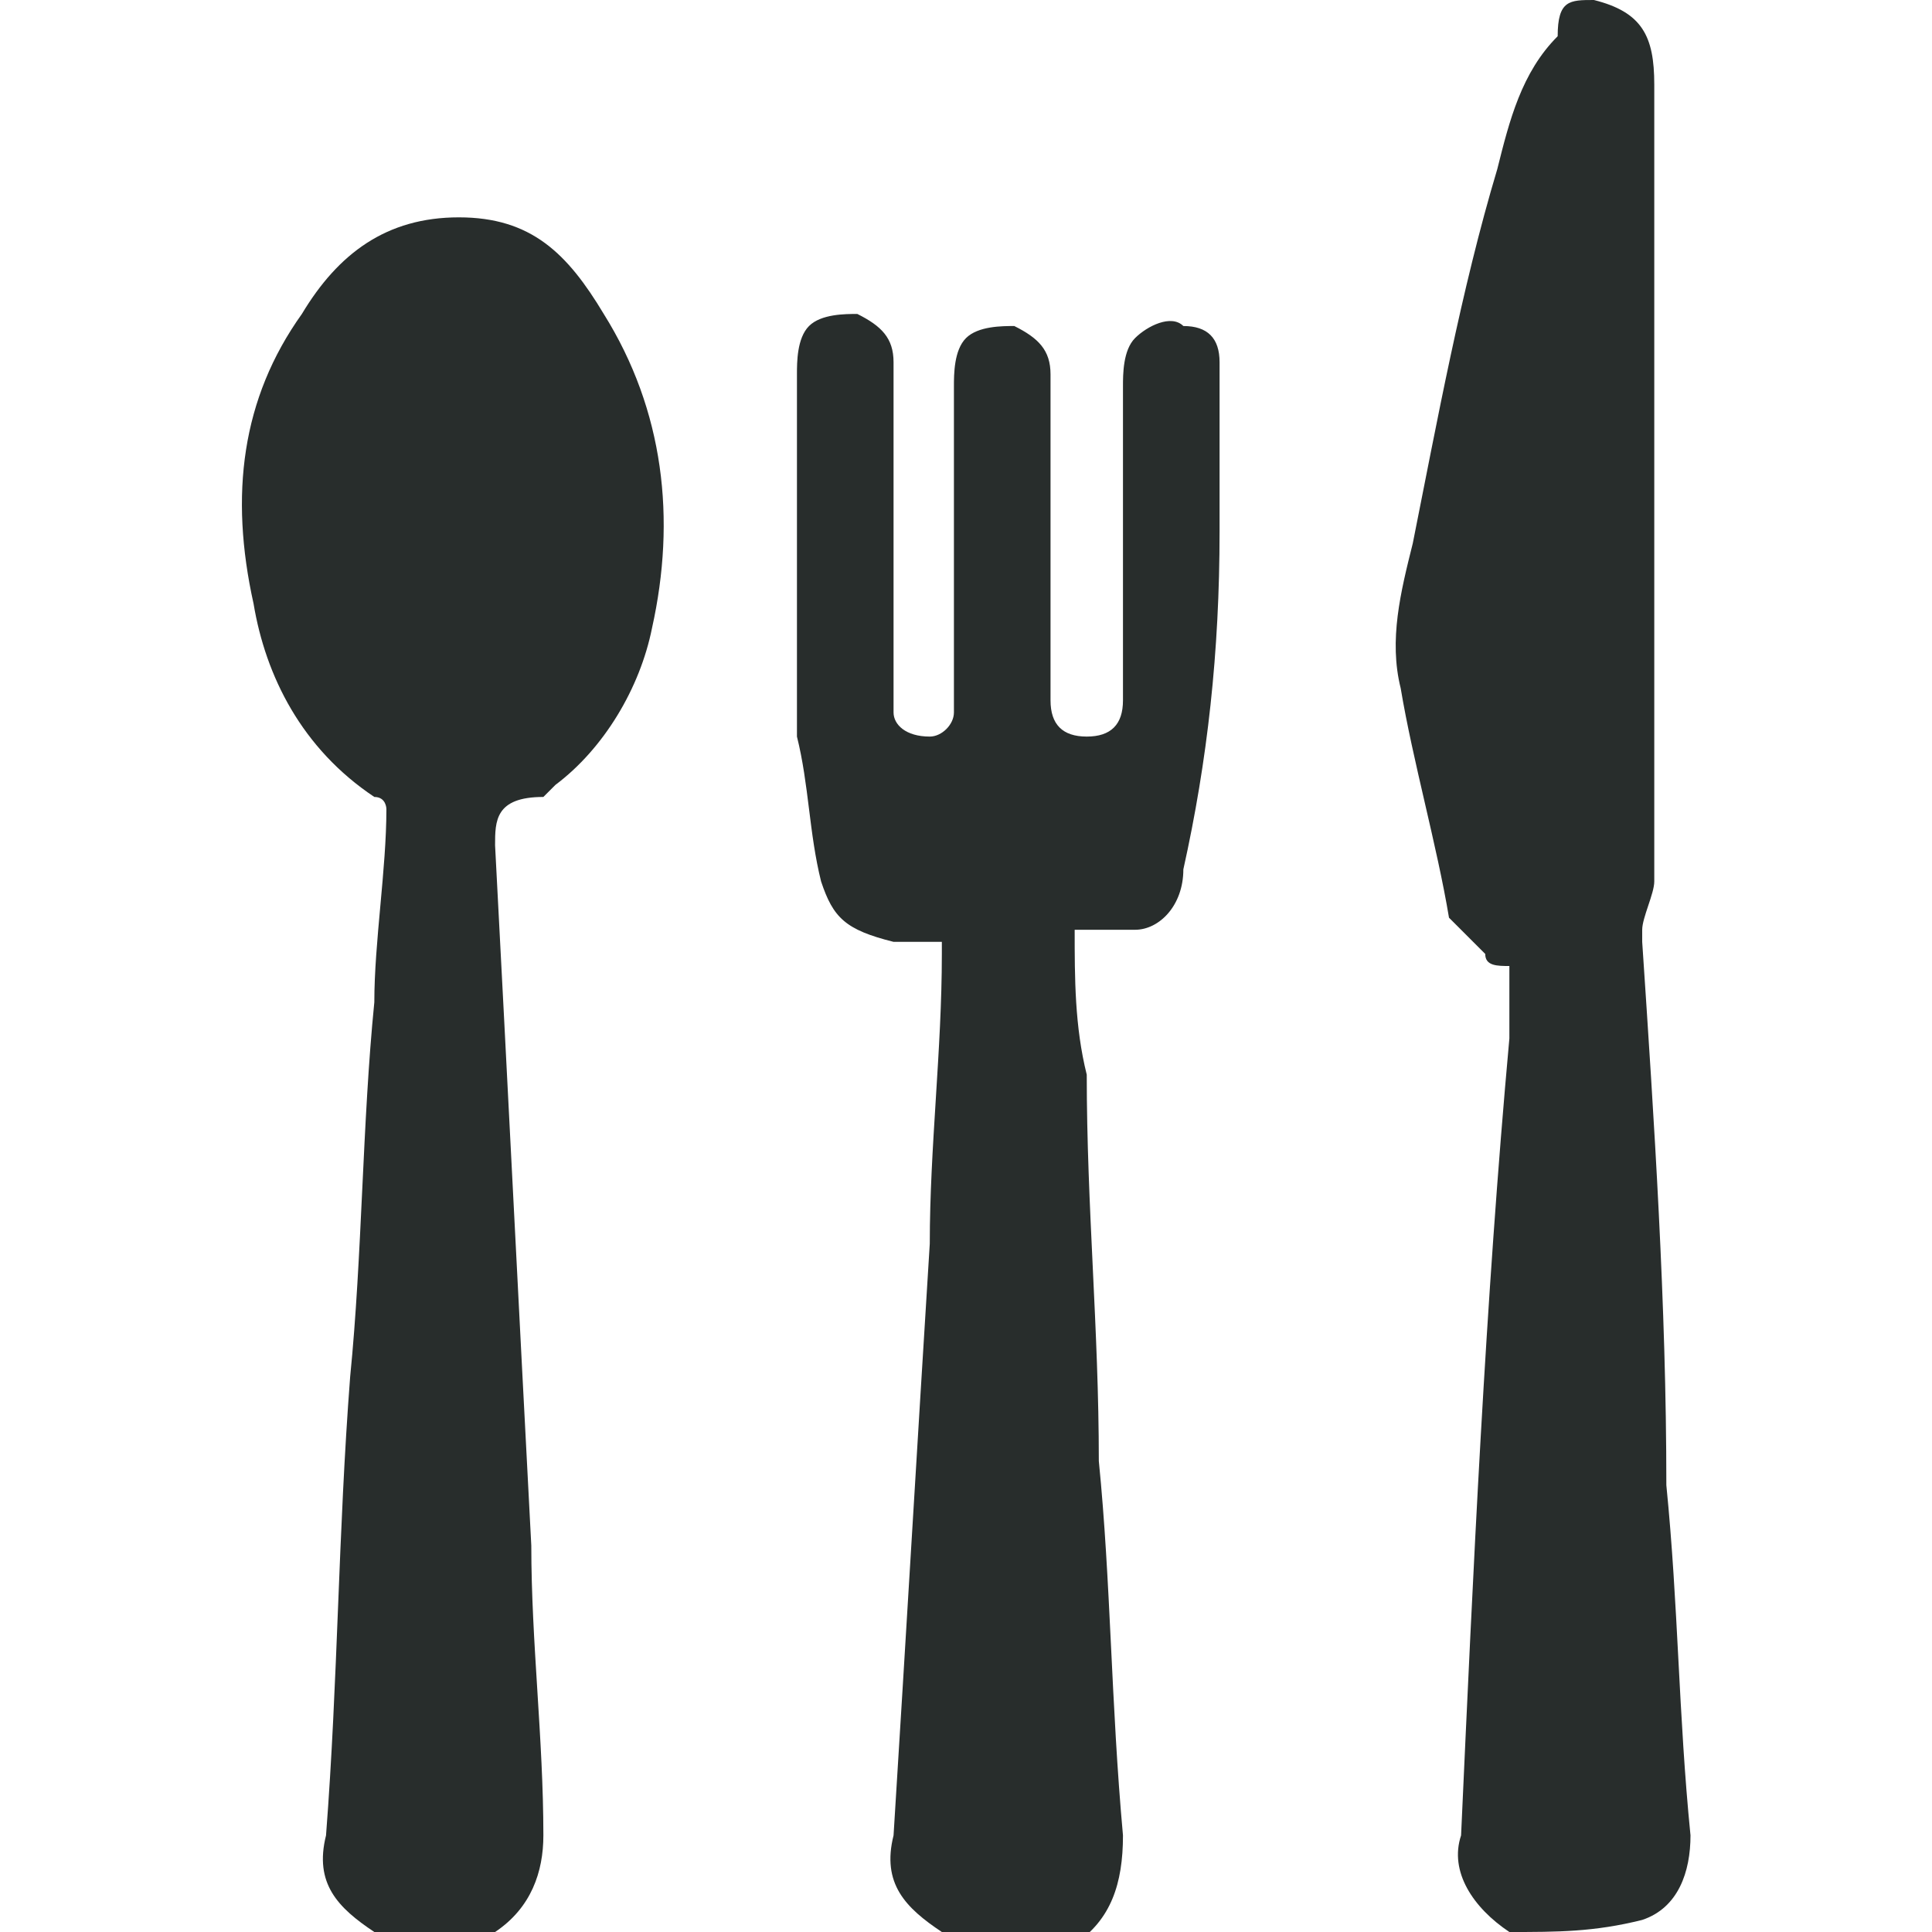 <?xml version="1.0" encoding="utf-8"?>
<!-- Generator: Adobe Illustrator 27.0.1, SVG Export Plug-In . SVG Version: 6.00 Build 0)  -->
<svg version="1.1" id="Capa_1" xmlns="http://www.w3.org/2000/svg" xmlns:xlink="http://www.w3.org/1999/xlink" x="0px" y="0px"
	 viewBox="0 0 16 16" style="enable-background:new 0 0 16 16;" xml:space="preserve">
<style type="text/css">
	.st0{fill:#2B2B2B;}
	.st1{fill:none;stroke:#000000;stroke-width:0.5;stroke-miterlimit:10;}
	.st2{fill:#282D2C;}
</style>
<g>
	<path class="st2" d="M3.1,16c-0.3-0.2-0.5-0.4-0.4-0.8c0.1-1.3,0.1-2.5,0.2-3.8c0.1-1,0.1-2.1,0.2-3.1c0-0.5,0.1-1.1,0.1-1.6
		c0,0,0-0.1-0.1-0.1c-0.6-0.4-0.9-1-1-1.6C1.9,4.1,2,3.3,2.5,2.6c0.3-0.5,0.7-0.8,1.3-0.8c0.6,0,0.9,0.3,1.2,0.8
		c0.5,0.8,0.6,1.7,0.4,2.6c-0.1,0.5-0.4,1-0.8,1.3c0,0-0.1,0.1-0.1,0.1C4.1,6.6,4.1,6.8,4.1,7c0.1,1.9,0.2,3.9,0.3,5.8
		c0,0.8,0.1,1.6,0.1,2.4c0,0.3-0.1,0.6-0.4,0.8C3.8,16,3.5,16,3.1,16z"/>
	<path class="st2" d="M12.5,16c-0.3-0.2-0.5-0.5-0.4-0.8c0.1-2.2,0.2-4.4,0.4-6.6c0-0.2,0-0.4,0-0.6c-0.1,0-0.2,0-0.2-0.1
		c-0.1-0.1-0.2-0.2-0.3-0.3c-0.1-0.6-0.3-1.3-0.4-1.9c-0.1-0.4,0-0.8,0.1-1.2c0.2-1,0.4-2.1,0.7-3.1c0.1-0.4,0.2-0.8,0.5-1.1
		C12.9,0,13,0,13.2,0c0.4,0.1,0.5,0.3,0.5,0.7c0,2.2,0,4.4,0,6.6c0,0.1-0.1,0.3-0.1,0.4c0,0,0,0.1,0,0.1c0.1,1.5,0.2,3,0.2,4.5
		c0.1,1,0.1,1.9,0.2,2.9c0,0.3-0.1,0.6-0.4,0.7C13.2,16,12.9,16,12.5,16z"/>
	<path class="st2" d="M7.8,16c-0.3-0.2-0.5-0.4-0.4-0.8c0.1-1.6,0.2-3.3,0.3-4.9c0-0.8,0.1-1.6,0.1-2.4c0,0,0-0.1,0-0.1
		c-0.1,0-0.3,0-0.4,0C7,7.7,6.9,7.6,6.8,7.3C6.7,6.9,6.7,6.5,6.6,6.1c0-0.1,0-0.3,0-0.4c0-0.9,0-1.7,0-2.6c0-0.1,0-0.3,0.1-0.4
		c0.1-0.1,0.3-0.1,0.4-0.1C7.3,2.7,7.4,2.8,7.4,3c0,0.1,0,0.2,0,0.3c0,0.8,0,1.6,0,2.4c0,0.1,0,0.1,0,0.2c0,0.1,0.1,0.2,0.3,0.2
		c0.1,0,0.2-0.1,0.2-0.2c0-0.1,0-0.1,0-0.2c0-0.8,0-1.7,0-2.5c0-0.1,0-0.3,0.1-0.4c0.1-0.1,0.3-0.1,0.4-0.1c0.2,0.1,0.3,0.2,0.3,0.4
		c0,0.9,0,1.7,0,2.6c0,0,0,0.1,0,0.1c0,0.2,0.1,0.3,0.3,0.3c0.2,0,0.3-0.1,0.3-0.3c0,0,0-0.1,0-0.1c0-0.8,0-1.7,0-2.5
		c0-0.1,0-0.3,0.1-0.4c0.1-0.1,0.3-0.2,0.4-0.1C10,2.7,10.1,2.8,10.1,3c0,0.1,0,0.2,0,0.3c0,0.4,0,0.8,0,1.1c0,1-0.1,1.9-0.3,2.8
		C9.8,7.5,9.6,7.7,9.4,7.7c-0.2,0-0.3,0-0.5,0c0,0.4,0,0.8,0.1,1.2C9,10,9.1,11,9.1,12.1c0.1,1,0.1,2,0.2,3.1c0,0.4-0.1,0.7-0.4,0.9
		C8.5,16,8.2,16,7.8,16z"/>
</g>
</svg>
